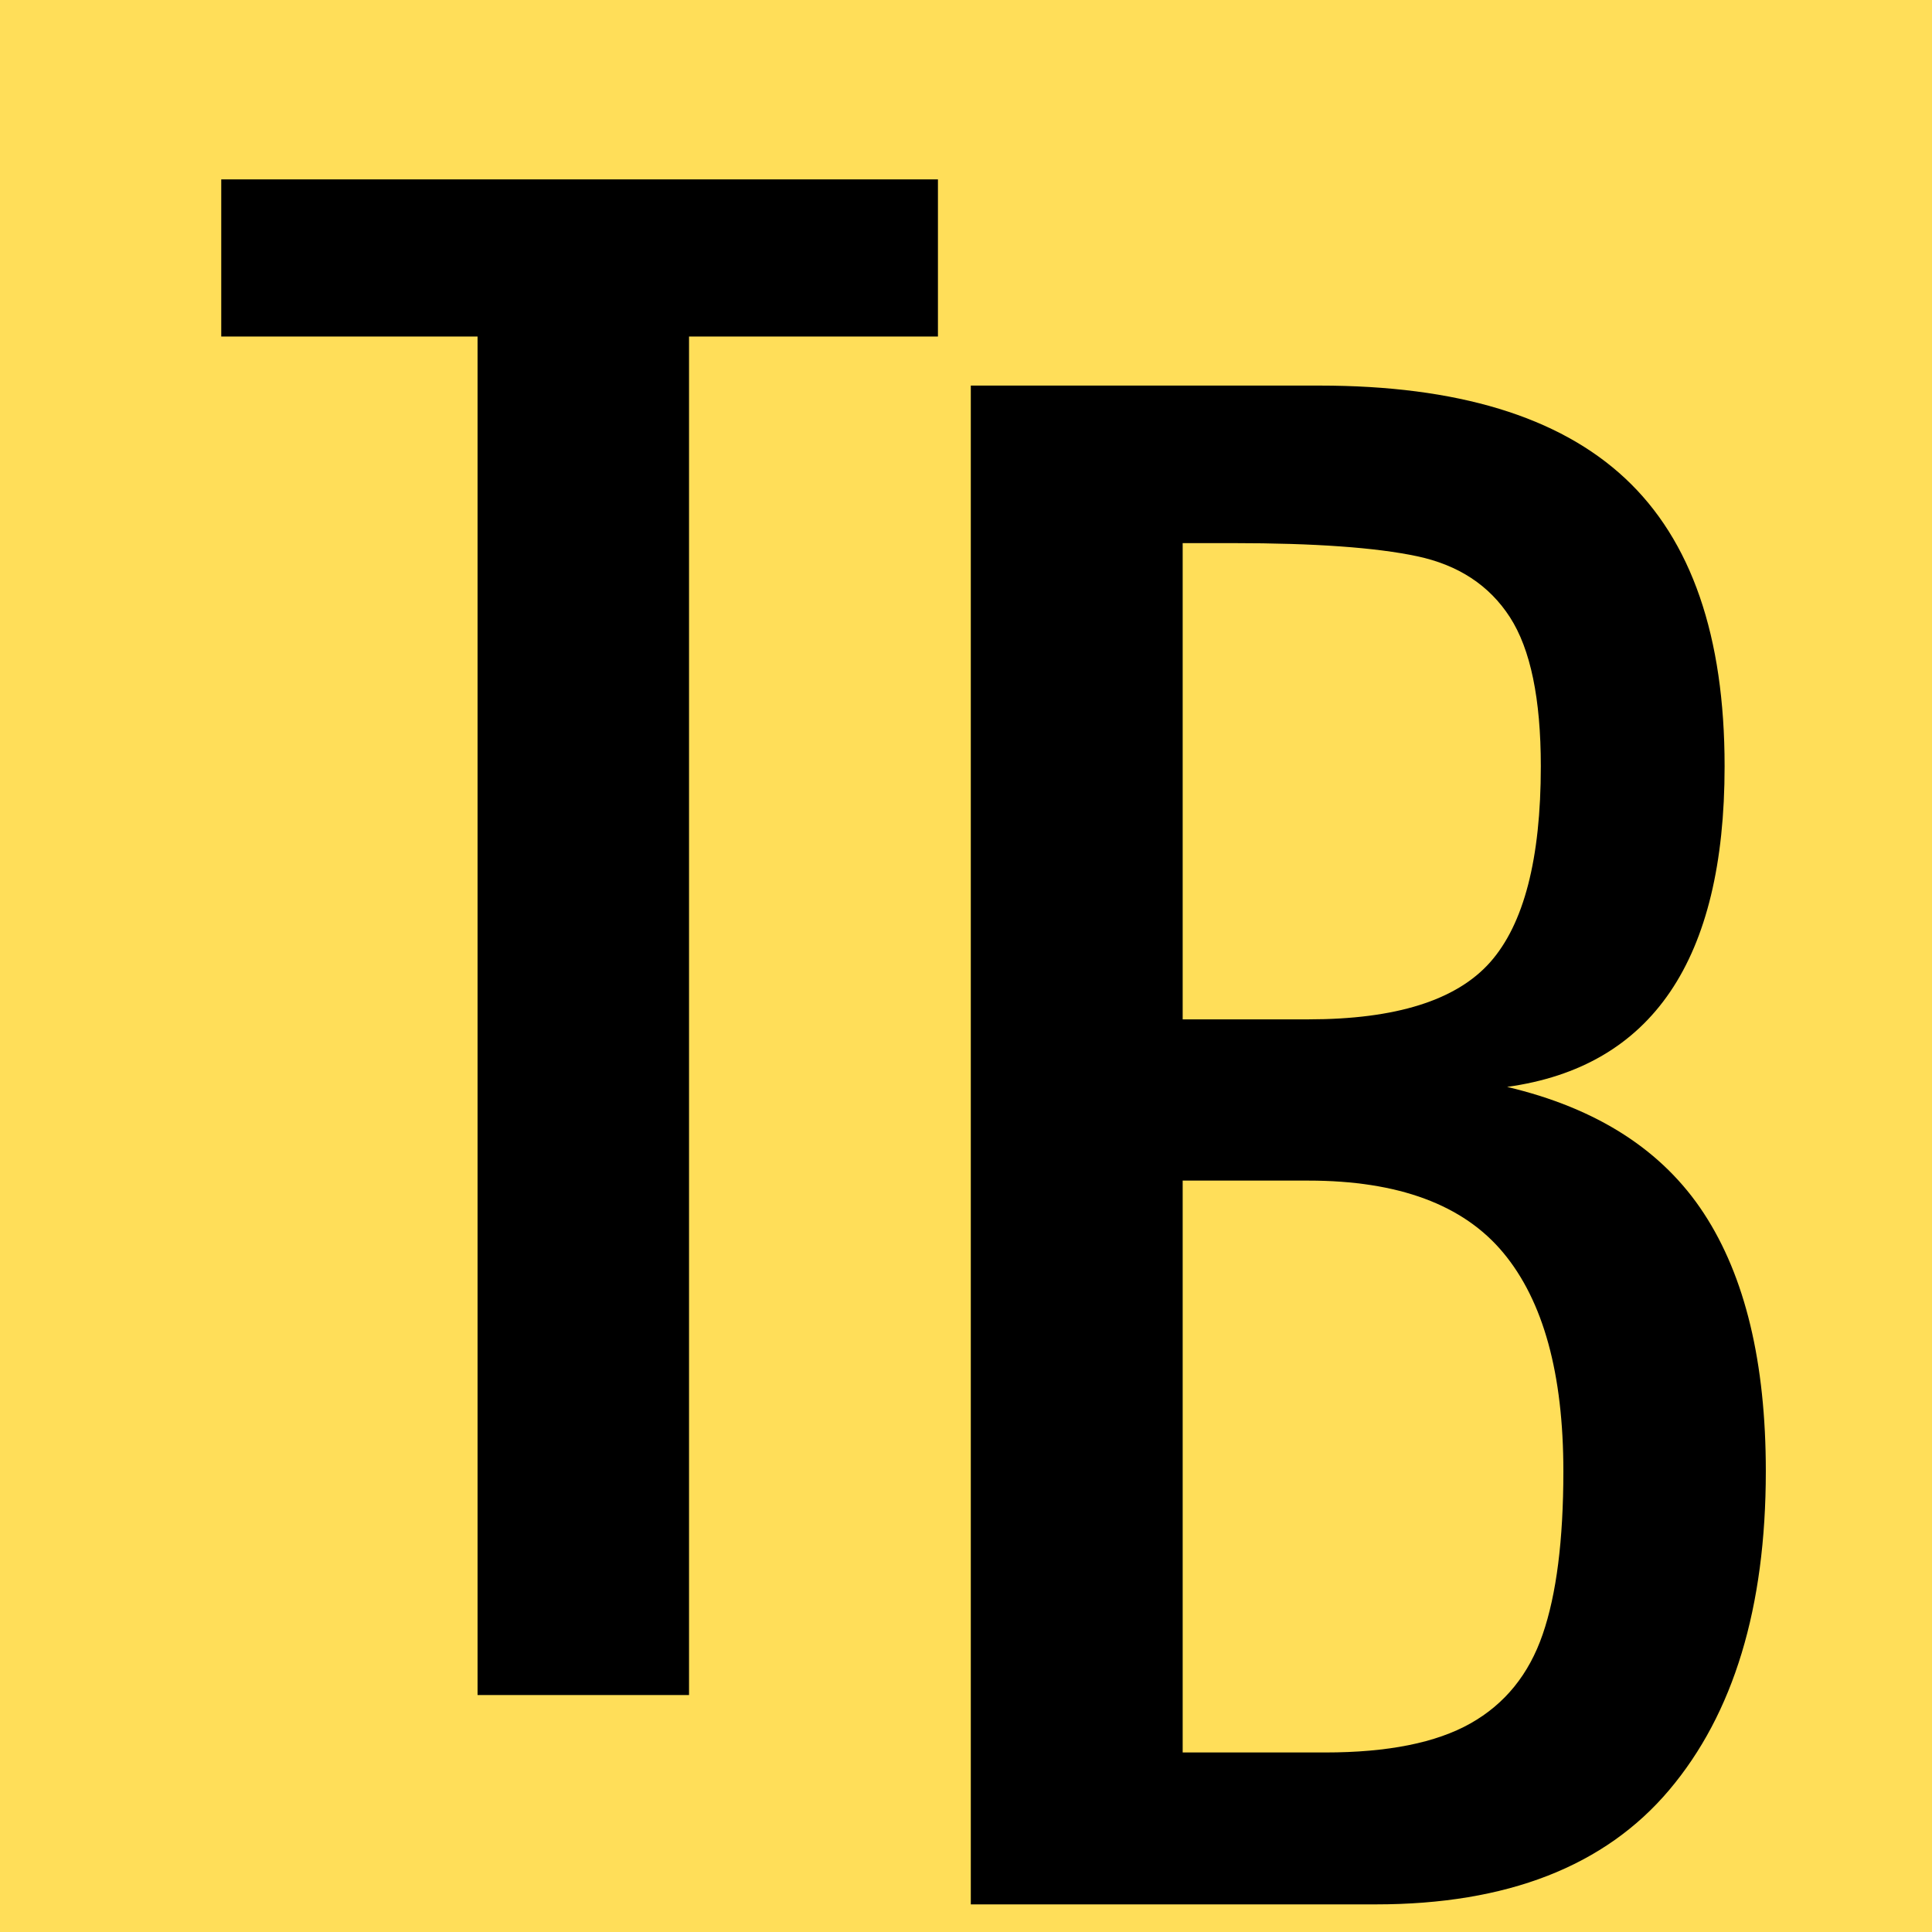 <svg xmlns="http://www.w3.org/2000/svg" xmlns:xlink="http://www.w3.org/1999/xlink" width="500" zoomAndPan="magnify" viewBox="0 0 375 375" height="500" preserveAspectRatio="xMidYMid meet" version="1.2"><defs/><g id="83bc509f92"><rect x="0" width="375" y="0" height="375" style="fill:#ffffff;fill-opacity:1;stroke:none;"/><rect x="0" width="375" y="0" height="375" style="fill:#ffde59;fill-opacity:1;stroke:none;"/><g style="fill:#000000;fill-opacity:1;"><g transform="translate(37.491, 329.007)"><path style="stroke:none" d="M 55.203 -263.688 L 5.453 -263.688 L 5.453 -294.188 L 144.562 -294.188 L 144.562 -263.688 L 96.25 -263.688 L 96.25 0 L 55.203 0 Z M 55.203 -263.688 "/></g></g><g style="fill:#000000;fill-opacity:1;"><g transform="translate(165.51, 369.638)"><path style="stroke:none" d="M 22.922 -294.797 L 90.625 -294.797 C 117.312 -294.797 137.082 -288.789 149.938 -276.781 C 162.801 -264.77 169.234 -246.145 169.234 -220.906 C 169.234 -183.301 155.16 -162.555 127.016 -158.672 C 144.484 -154.547 157.219 -146.359 165.219 -134.109 C 173.227 -121.859 177.234 -105.176 177.234 -84.062 C 177.234 -57.625 170.984 -37.004 158.484 -22.203 C 145.992 -7.398 127.008 0 101.531 0 L 22.922 0 Z M 88.438 -171.781 C 105.414 -171.781 117.18 -175.477 123.734 -182.875 C 130.285 -190.281 133.562 -202.957 133.562 -220.906 C 133.562 -234.008 131.562 -243.656 127.562 -249.844 C 123.562 -256.031 117.555 -259.973 109.547 -261.672 C 101.535 -263.367 89.645 -264.219 73.875 -264.219 L 64.047 -264.219 L 64.047 -171.781 Z M 91.719 -29.484 C 103.844 -29.484 113.238 -31.363 119.906 -35.125 C 126.582 -38.883 131.254 -44.645 133.922 -52.406 C 136.598 -60.164 137.938 -70.719 137.938 -84.062 C 137.938 -102.988 134.051 -117.125 126.281 -126.469 C 118.52 -135.812 105.906 -140.484 88.438 -140.484 L 64.047 -140.484 L 64.047 -29.484 Z M 91.719 -29.484 "/></g></g></g></svg>